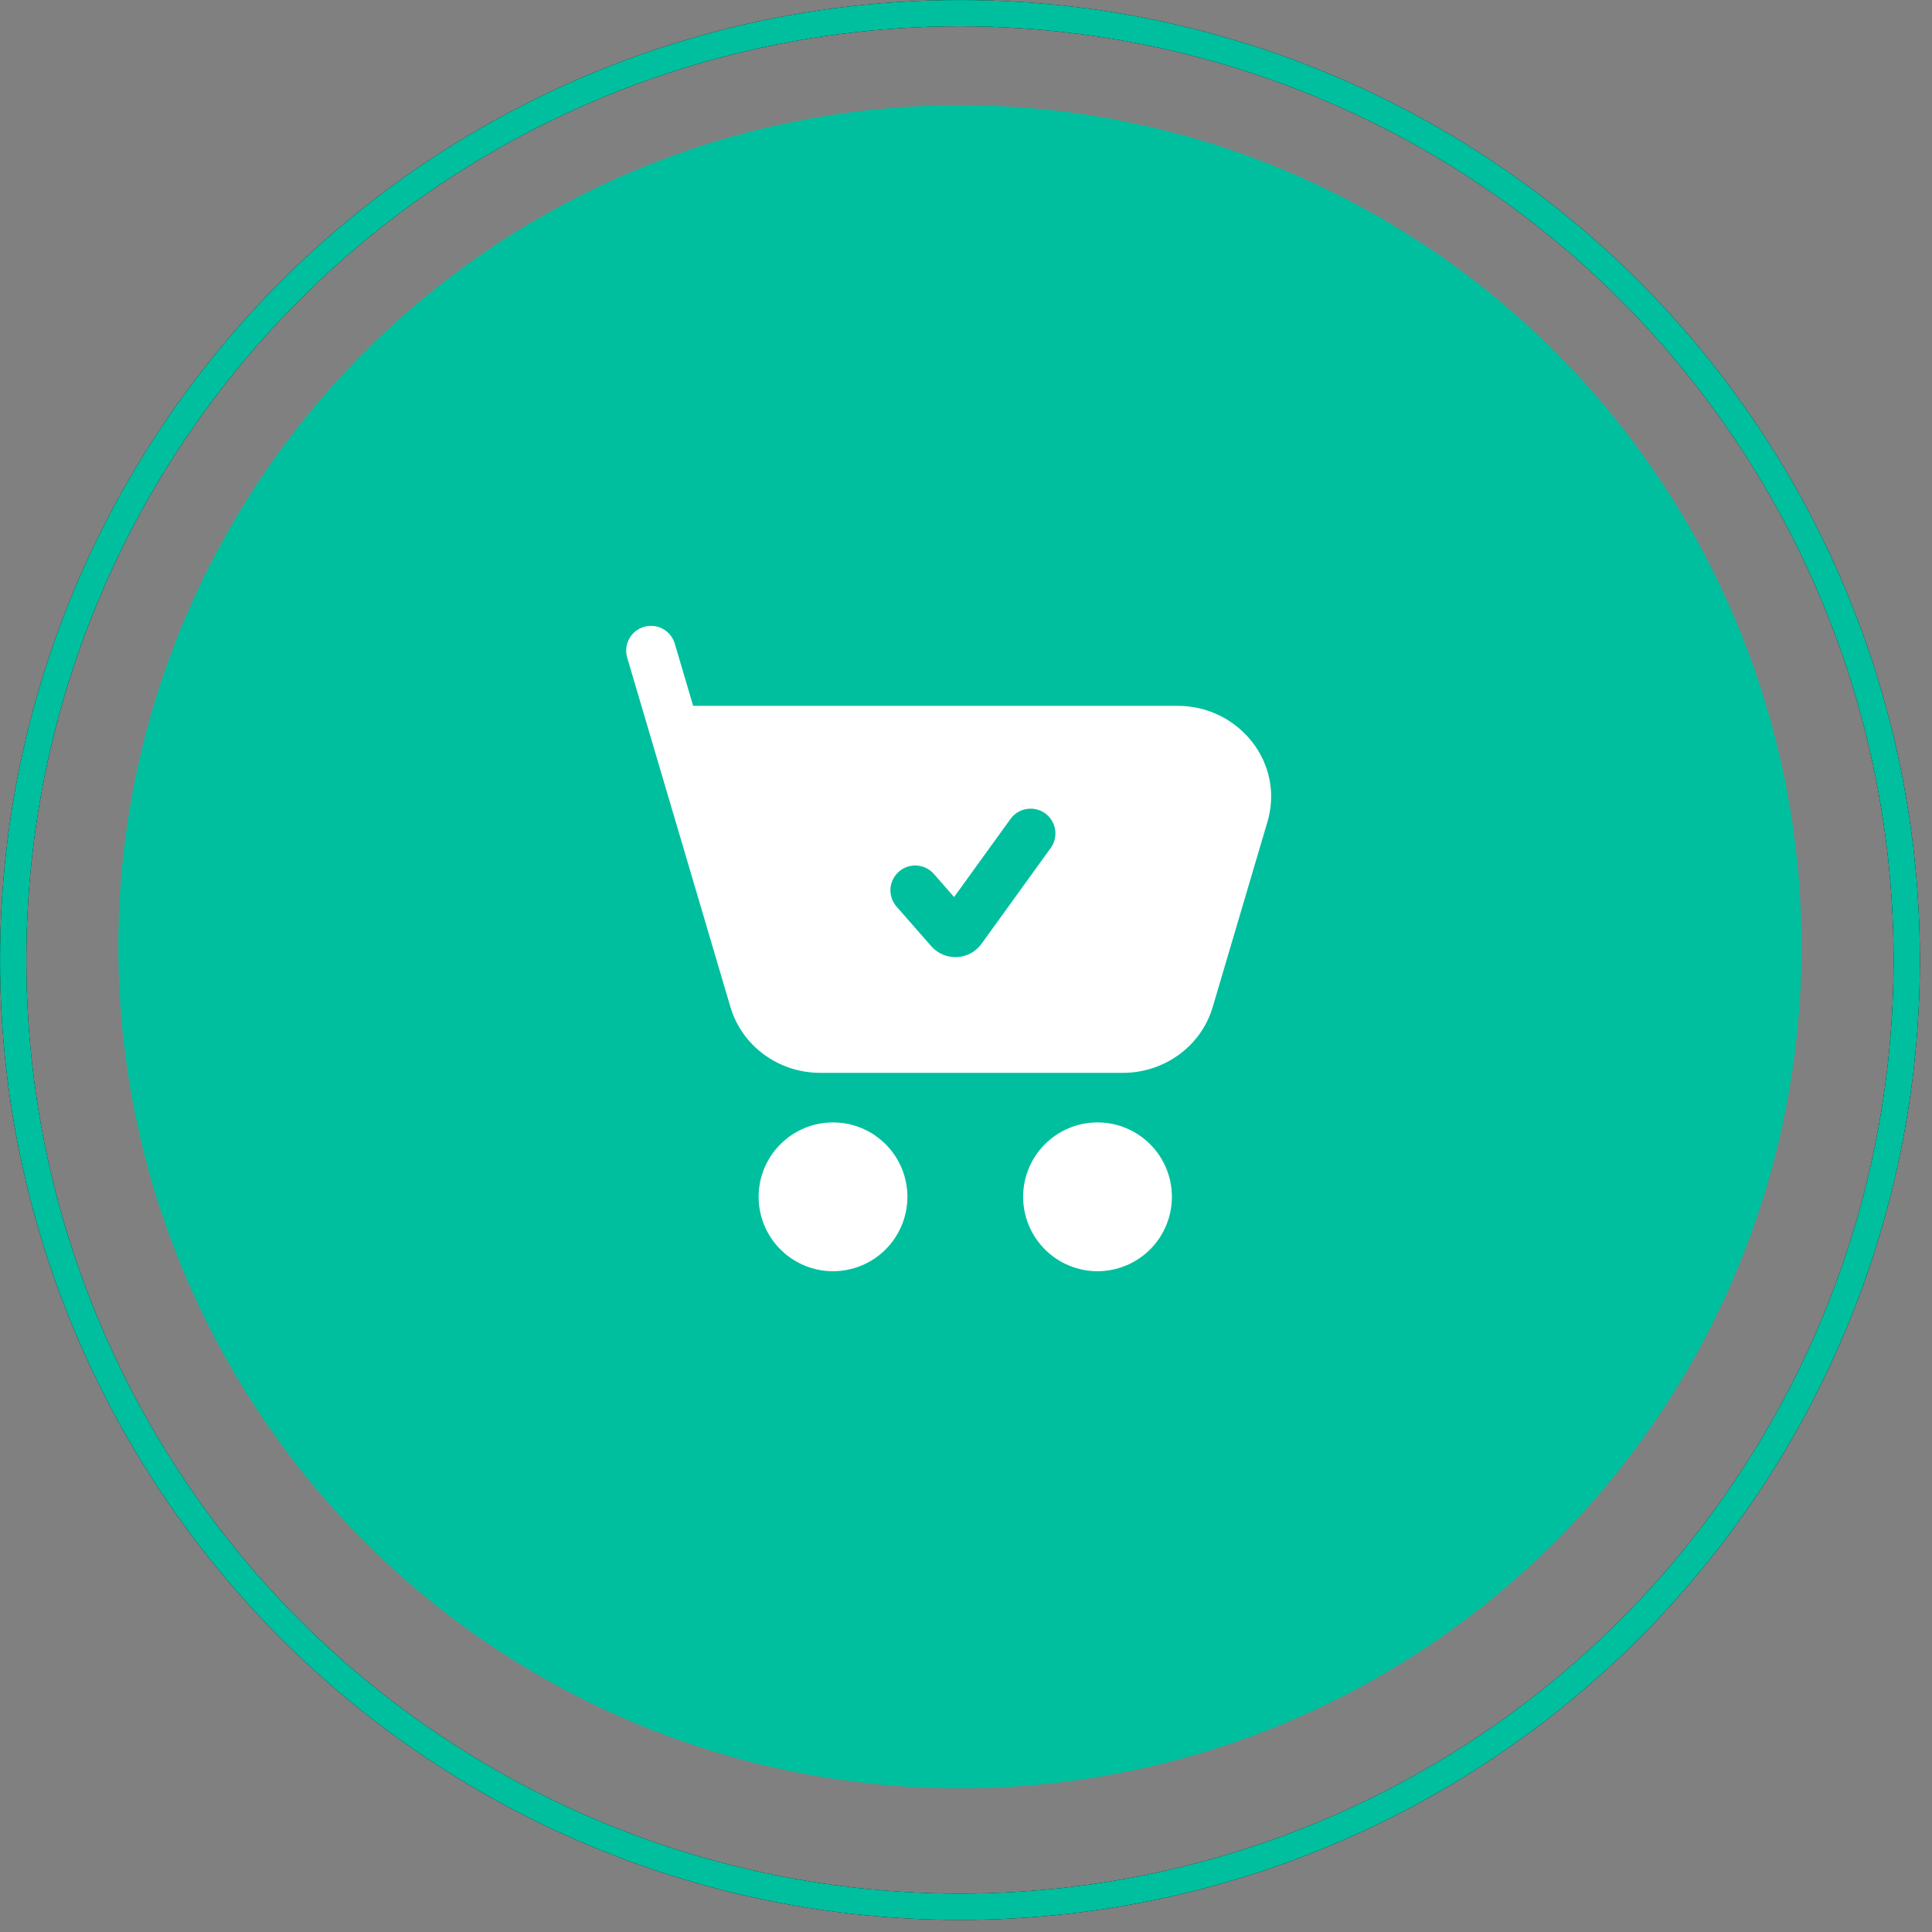 <svg width="56" height="56" viewBox="0 0 56 56" fill="none" xmlns="http://www.w3.org/2000/svg">
<rect x="0" y="0" width="56" height="56" fill="#808080" stroke="none"/>
<circle cx="27.824" cy="27.443" r="24.394" fill="#00BF9E"/>
<path d="M19.564 18.674L20.091 20.459H34.135C35.898 20.459 37.245 22.105 36.737 23.823L35.151 29.189C34.813 30.333 33.741 31.097 32.549 31.097H23.774C22.582 31.097 21.511 30.333 21.172 29.189L18.185 19.081C18.156 18.99 18.145 18.893 18.153 18.798C18.161 18.702 18.189 18.609 18.233 18.524C18.278 18.439 18.339 18.364 18.413 18.303C18.488 18.243 18.573 18.197 18.665 18.17C18.758 18.143 18.854 18.134 18.949 18.145C19.045 18.156 19.137 18.186 19.221 18.233C19.304 18.279 19.378 18.343 19.437 18.418C19.496 18.494 19.54 18.581 19.564 18.674ZM30.462 24.57C30.57 24.416 30.613 24.225 30.582 24.038C30.55 23.852 30.447 23.686 30.294 23.575C30.141 23.465 29.95 23.419 29.764 23.448C29.577 23.476 29.409 23.577 29.296 23.729L27.655 26.001L27.081 25.346C27.019 25.272 26.944 25.211 26.859 25.167C26.773 25.123 26.68 25.096 26.585 25.089C26.489 25.081 26.393 25.093 26.302 25.123C26.211 25.153 26.127 25.201 26.055 25.265C25.982 25.328 25.924 25.405 25.882 25.491C25.84 25.577 25.815 25.671 25.81 25.767C25.805 25.863 25.819 25.959 25.852 26.049C25.884 26.139 25.935 26.222 26 26.293L26.991 27.424C27.083 27.53 27.198 27.613 27.327 27.668C27.456 27.723 27.596 27.749 27.736 27.742C27.876 27.736 28.013 27.698 28.137 27.631C28.26 27.564 28.367 27.471 28.449 27.357L30.462 24.57ZM24.145 32.534C23.573 32.534 23.025 32.761 22.621 33.166C22.216 33.57 21.989 34.118 21.989 34.69C21.989 35.262 22.216 35.811 22.621 36.215C23.025 36.619 23.573 36.847 24.145 36.847C24.717 36.847 25.266 36.619 25.67 36.215C26.074 35.811 26.302 35.262 26.302 34.69C26.302 34.118 26.074 33.57 25.67 33.166C25.266 32.761 24.717 32.534 24.145 32.534ZM31.812 32.534C31.24 32.534 30.692 32.761 30.287 33.166C29.883 33.57 29.656 34.118 29.656 34.69C29.656 35.262 29.883 35.811 30.287 36.215C30.692 36.619 31.24 36.847 31.812 36.847C32.384 36.847 32.932 36.619 33.337 36.215C33.741 35.811 33.968 35.262 33.968 34.69C33.968 34.118 33.741 33.57 33.337 33.166C32.932 32.761 32.384 32.534 31.812 32.534Z" fill="white"/>
<circle cx="27.825" cy="27.825" r="27.443" stroke="black" stroke-width="0.762"/>
<circle cx="27.825" cy="27.825" r="27.443" stroke="#00BF9E" stroke-width="0.762"/>
</svg>
